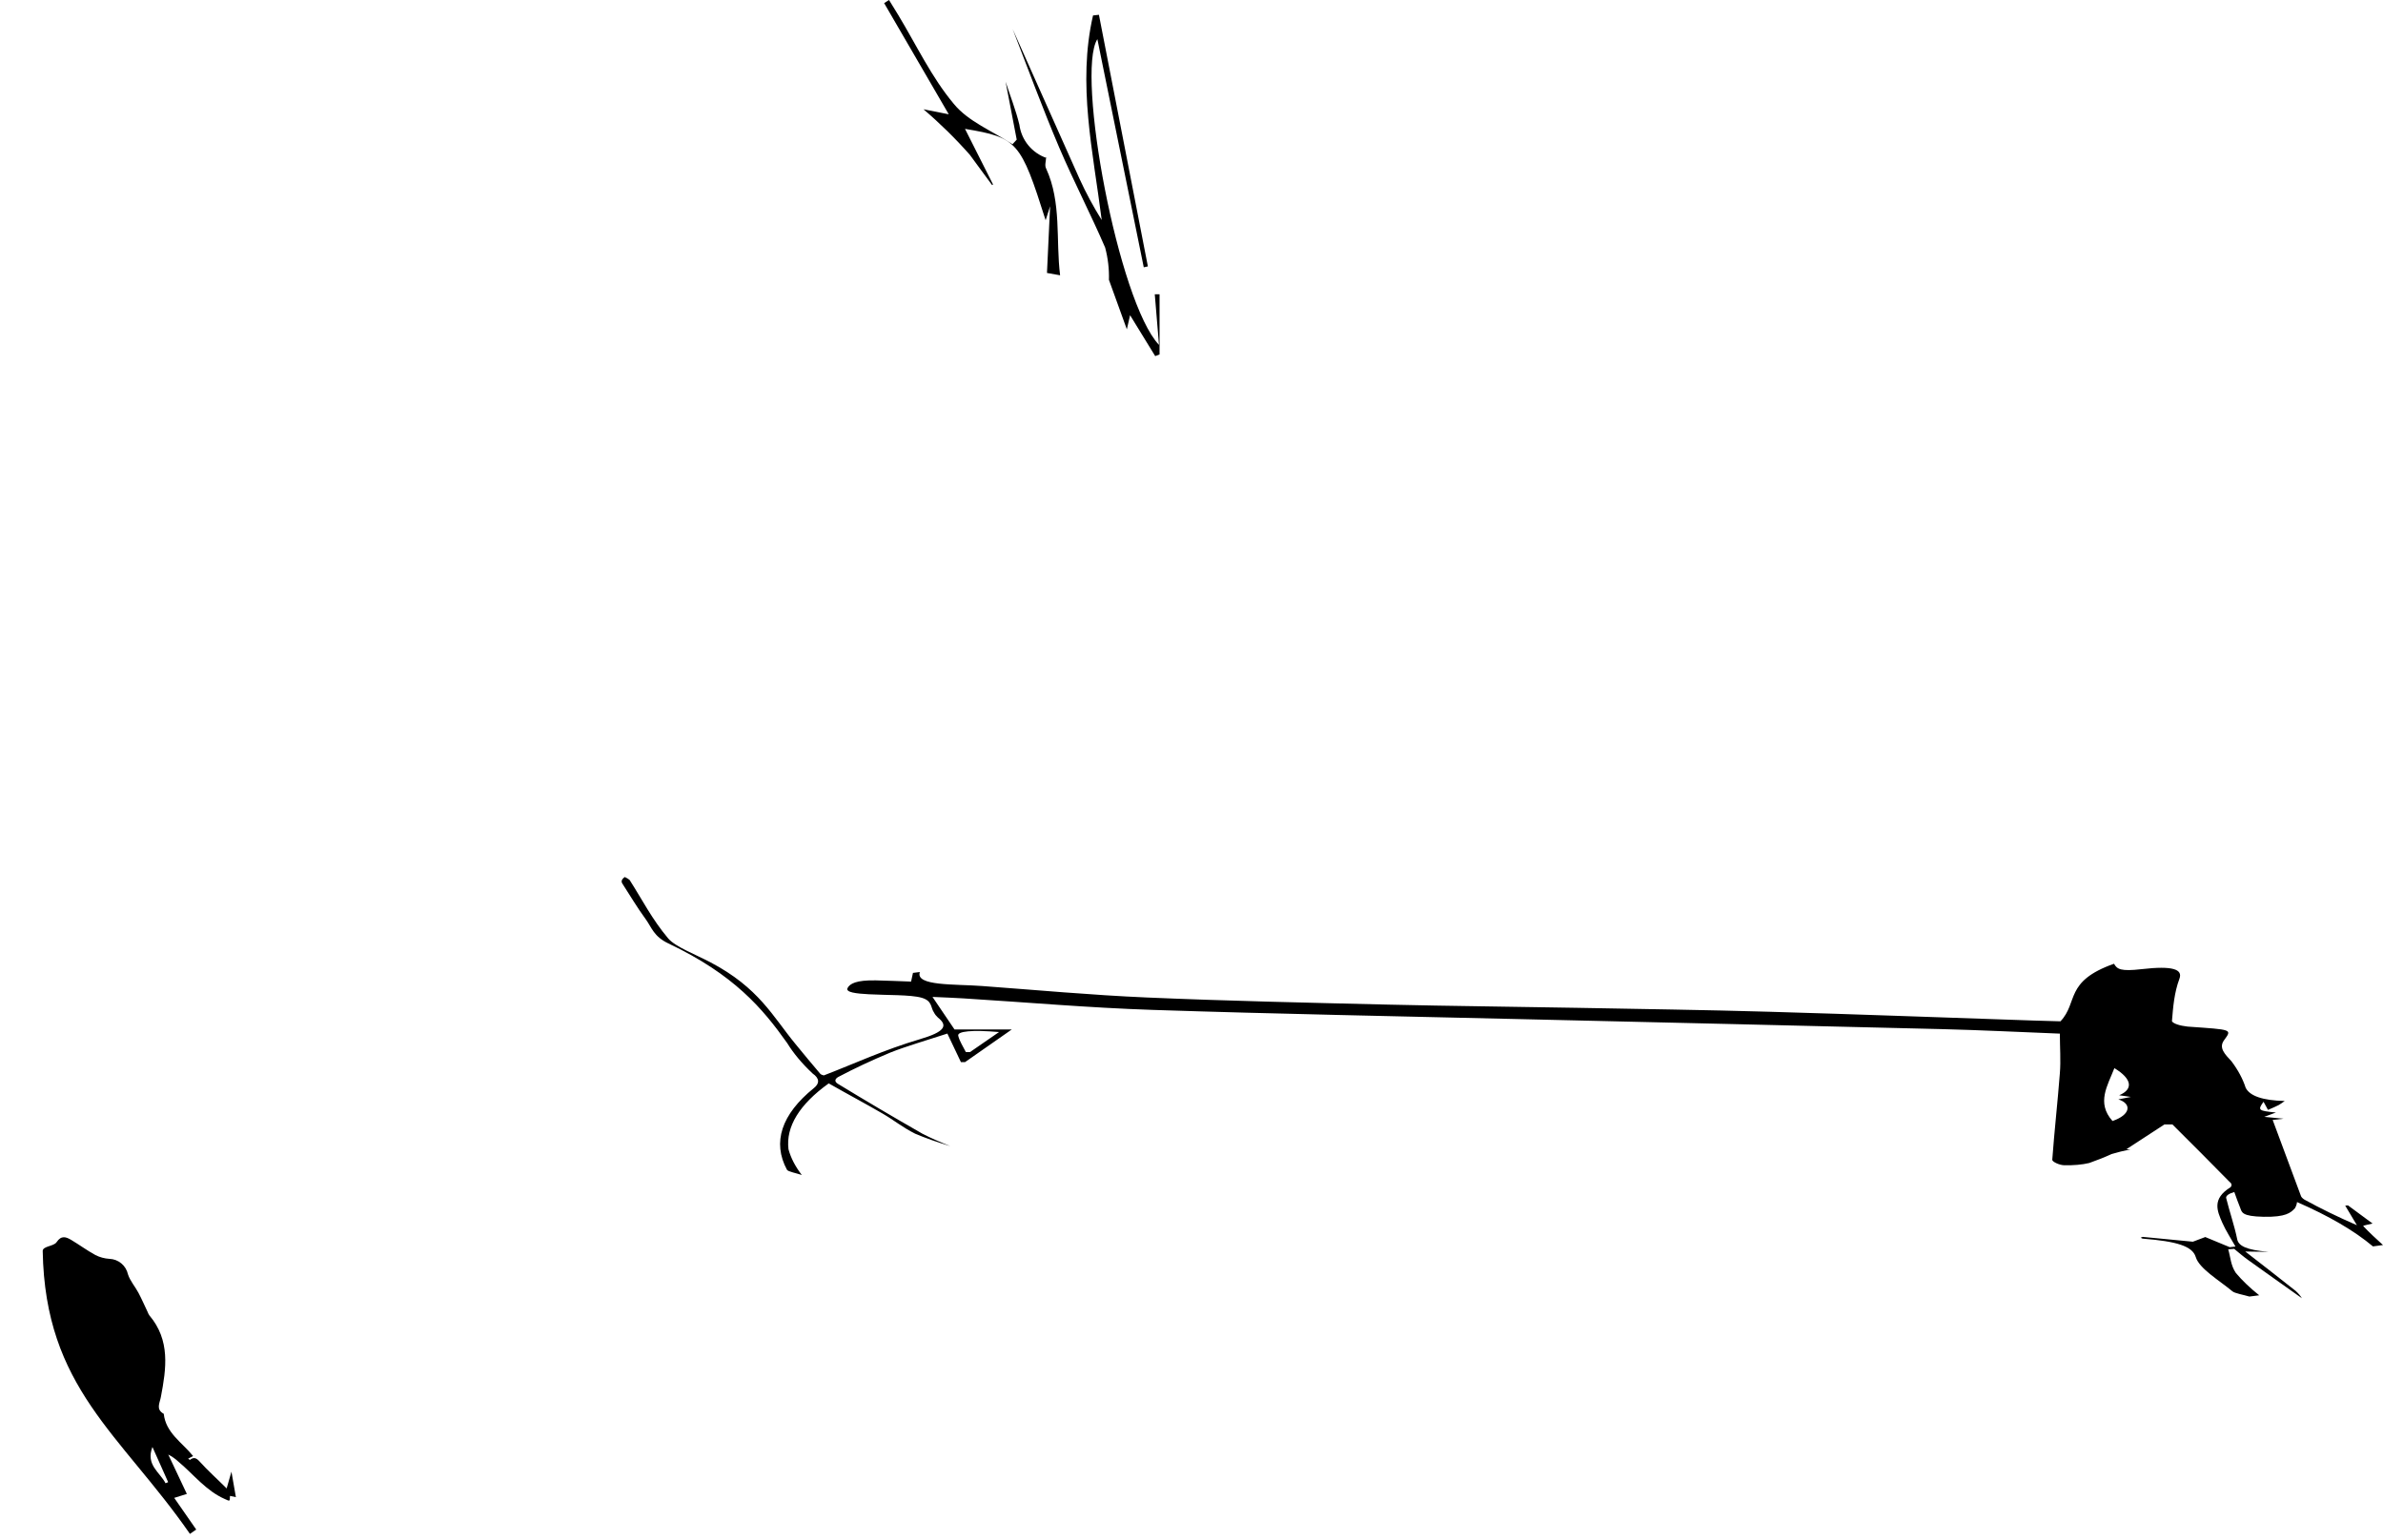<svg width="690" height="446" viewBox="0 0 690 446" fill="none" xmlns="http://www.w3.org/2000/svg">
<path d="M12.367 362.332C12.338 360.88 15.558 360.999 16.381 359.76C17.768 357.681 19.151 358.239 20.657 359.129C23.049 360.567 25.213 362.162 27.616 363.484C28.888 364.127 30.275 364.504 31.691 364.589C32.947 364.63 34.159 365.093 35.131 365.904C36.102 366.716 36.778 367.829 37.05 369.064C37.668 370.99 39.137 372.619 40.1 374.446C41.062 376.272 41.894 378.174 42.777 380.039C42.892 380.359 43.046 380.663 43.237 380.944C49.364 388.155 48.151 396.344 46.588 404.558C46.282 406.321 45.036 408.162 47.414 409.47C48.025 415.043 52.738 417.75 55.91 421.699L54.48 422.46C54.633 422.599 54.8 422.722 54.979 422.826C56.146 421.907 56.869 422.241 57.888 423.378C60.192 425.945 62.798 428.242 65.627 431.08L67.015 426.226L68.301 433.608L66.594 433.244C66.532 434.961 66.588 434.798 65.119 434.16C59.654 431.758 56.121 427.069 51.73 423.394C50.834 422.544 49.821 421.827 48.723 421.268L54.104 432.67L50.447 433.817L56.815 442.983L54.998 444.245C34.836 415.203 13.058 401.989 12.367 362.332ZM44.139 419.076C42.126 424.286 46.316 426.396 47.933 429.581L48.688 429.258L44.139 419.076Z" fill="black"/>
<path d="M620.419 358.225L634.952 359.623L638.543 358.271L645.622 361.207L647.283 361.022C645.995 358.734 644.505 356.456 643.488 354.158C641.964 350.685 640.406 347.211 645.86 343.84C646.335 343.298 646.206 342.73 645.487 342.209C640.067 336.689 634.579 331.171 629.023 325.657H626.72C623.061 328.047 619.403 330.446 615.71 332.835L616.862 332.891C614.9 333.286 613.085 333.733 611.442 334.225C609.474 335.129 607.302 335.998 604.938 336.828C603.95 337.069 602.789 337.251 601.529 337.363C600.269 337.475 598.938 337.513 597.62 337.476C596.198 337.411 594.233 336.457 594.233 335.911C594.843 327.574 595.791 319.191 596.435 310.836C596.74 307.131 596.435 303.352 596.435 299.36C585.188 298.924 573.772 298.341 562.322 298.054C522.077 297.044 481.833 296.146 441.588 295.192C405.612 294.33 369.534 293.672 333.727 292.487C315.231 291.875 297.209 290.282 278.95 289.152C276.341 288.986 273.699 288.893 270.006 288.726C272.242 292.024 274.275 295.062 276.375 298.146H292.974L279.424 307.613H278.238C277.019 305.056 275.799 302.5 274.309 299.341C267.974 301.416 262.283 303.046 257.811 304.834C252.332 307.123 247.289 309.488 242.702 311.92C242.201 312.218 241.924 312.541 241.889 312.869C241.854 313.196 242.062 313.523 242.499 313.828C250.517 318.719 258.76 323.585 267.229 328.426C269.612 329.636 272.259 330.805 275.156 331.928C271.4 330.814 268 329.615 264.993 328.343C261.3 326.49 258.895 324.453 255.609 322.545C250.731 319.701 245.446 316.903 239.959 313.773C231.467 319.854 227.505 326.339 228.305 332.845C228.981 335.351 230.271 337.842 232.167 340.301C230.677 339.792 228.136 339.329 227.865 338.782C223.581 330.842 226.251 322.737 235.656 315.134C237.393 313.767 237.273 312.274 235.318 310.929C232.226 308.029 229.76 305.081 227.933 302.102C220.853 292.098 212.519 282.233 193.549 273.248C189.28 271.229 188.704 268.617 186.977 266.236C184.47 262.809 182.437 259.354 180.202 255.899C179.778 255.26 180.025 254.602 180.913 254C181.494 254.269 181.96 254.555 182.302 254.852C185.927 260.512 188.772 266.208 193.481 271.794C195.547 274.221 201.374 276.425 205.676 278.685C219.769 286.096 223.732 294.358 230.338 302.379C232.709 305.269 235.081 308.159 237.553 311.04C237.791 311.3 238.739 311.513 238.57 311.448C247.716 307.928 255.779 304.112 266.45 300.944C273.462 298.869 274.614 297.1 271.599 294.728C271.079 294.246 270.694 293.754 270.447 293.256C269.397 291.783 270.04 289.884 266.856 288.967C263.672 288.05 256.693 288.254 251.544 287.957C247.92 287.763 244.769 287.411 245.413 286.16C246.056 284.91 247.886 283.817 253.645 283.937C257.032 284.011 260.42 284.169 263.807 284.289L264.349 281.77L266.348 281.52C264.925 285.632 276.511 284.975 284.336 285.568C300.19 286.735 315.909 288.198 332.033 288.893C355.171 289.893 378.613 290.403 401.953 290.958C420.111 291.385 438.37 291.542 456.561 291.885C474.752 292.227 493.825 292.487 512.287 293.024C537.863 293.756 563.338 294.719 588.88 295.571C591.319 295.655 593.826 295.72 596.604 295.794C601.821 290.329 597.654 284.234 612.119 279.121C613 280.695 614.016 281.39 620.114 280.686C629.193 279.639 632.072 280.742 631.056 283.465C629.531 287.55 629.227 291.672 628.888 295.784C629.117 296.124 629.652 296.442 630.445 296.71C631.238 296.979 632.263 297.189 633.427 297.322C646.537 298.248 646.3 298.063 643.963 301.296C642.37 303.5 644.234 305.334 646.131 307.372C648.03 309.899 649.398 312.454 650.23 315.023C651.382 317.394 655.142 318.728 661.544 318.867C660.934 319.284 660.46 319.682 659.783 320.053C659.105 320.423 658.224 320.775 656.7 321.452L655.413 319.09C653.651 321.526 653.888 321.72 659.003 322.202L655.616 323.462L661.205 323.999L658.055 324.36C660.833 331.77 663.475 339.004 666.185 346.229C666.285 346.648 666.652 347.059 667.269 347.443C671.87 349.981 676.935 352.454 682.446 354.853L679.058 349.175L679.871 349.11L686.985 354.362C686.036 354.612 684.139 354.927 684.275 355.094C686.003 356.946 688.035 358.799 690 360.587L687.087 360.985C681.723 356.471 674.338 352.156 665.101 348.138C665.047 348.743 664.844 349.346 664.491 349.944C663.272 351.241 661.883 352.528 655.447 352.408C649.01 352.287 649.146 351.046 648.671 349.86C648.028 348.332 647.52 346.794 646.944 345.229C645.388 345.683 644.538 346.284 644.572 346.906C645.555 350.926 646.978 354.946 647.791 358.947C648.163 360.735 650.23 362.032 656.903 362.56L650.128 362.467C655.176 366.394 660.02 370.137 664.729 373.888C665.482 374.582 666.082 375.287 666.524 376C661.341 372.295 656.09 368.636 650.975 364.94C649.484 363.875 648.231 362.782 646.91 361.698L645.182 361.828C645.86 364.107 645.894 366.459 647.384 368.664C649.229 370.856 651.491 373.02 654.159 375.148L651.314 375.509C649.654 375.018 647.147 374.583 646.436 374.018C642.438 370.711 636.781 367.413 635.765 364.023C634.816 360.92 630.277 359.522 620.588 358.753C620.25 358.753 620.08 358.567 619.843 358.466L620.419 358.225ZM612.221 309.354C610.29 314.365 606.936 319.377 611.679 324.666C616.896 322.887 617.37 319.692 613.373 318.404L616.997 317.691L613.61 317.209C617.777 315.449 617.336 312.457 612.221 309.354ZM289.282 298.897C281.457 298.248 277.12 298.647 277.459 299.99C277.832 301.564 278.882 303.13 279.661 304.695H280.881L289.282 298.897Z" fill="black"/>
<path d="M293.234 8.469C299.676 22.895 306.118 37.321 312.56 51.747C314.445 55.875 316.596 59.877 319.001 63.725C316.521 43.954 311.915 24.344 316.489 4.476L318.196 4.283C322.942 28.562 327.665 52.852 332.368 77.153L331.176 77.411C326.667 55.192 322.126 32.974 317.745 11.335C311.465 21.221 323.833 87.554 335.589 99.887C335.138 94.316 334.751 89.776 334.365 85.236H335.75V102.656L334.494 103.139L327.215 91.289L326.281 95.379C324.316 89.904 322.705 85.461 321.095 81.049C321.181 77.9 320.813 74.755 320 71.711C315.845 62.051 310.82 52.391 306.698 42.731C301.866 31.364 297.679 19.933 293.234 8.469Z" fill="black"/>
<path d="M267.402 31.653L274.713 33.102L256 0.902L257.417 0L260.09 4.347C265.34 13.041 269.753 22.444 276.195 30.108C280.382 35.227 287.404 37.965 293.169 41.764L294.393 40.444L291.172 23.667C292.525 27.821 294.135 31.879 295.166 36.129C295.455 38.322 296.353 40.39 297.76 42.098C299.166 43.806 301.024 45.085 303.122 45.789L302.896 45.564C302.896 46.627 302.413 47.882 302.896 48.784C307.437 58.702 305.666 69.424 306.954 79.729L303.154 79.052L304.056 59.732L302.767 63.789C295.52 40.959 294.586 39.864 279.416 37.321L287.532 53.421L287.275 53.614C285.149 50.684 282.959 47.818 280.833 44.855C276.673 40.143 272.185 35.732 267.402 31.653Z" fill="black"/>
</svg>
